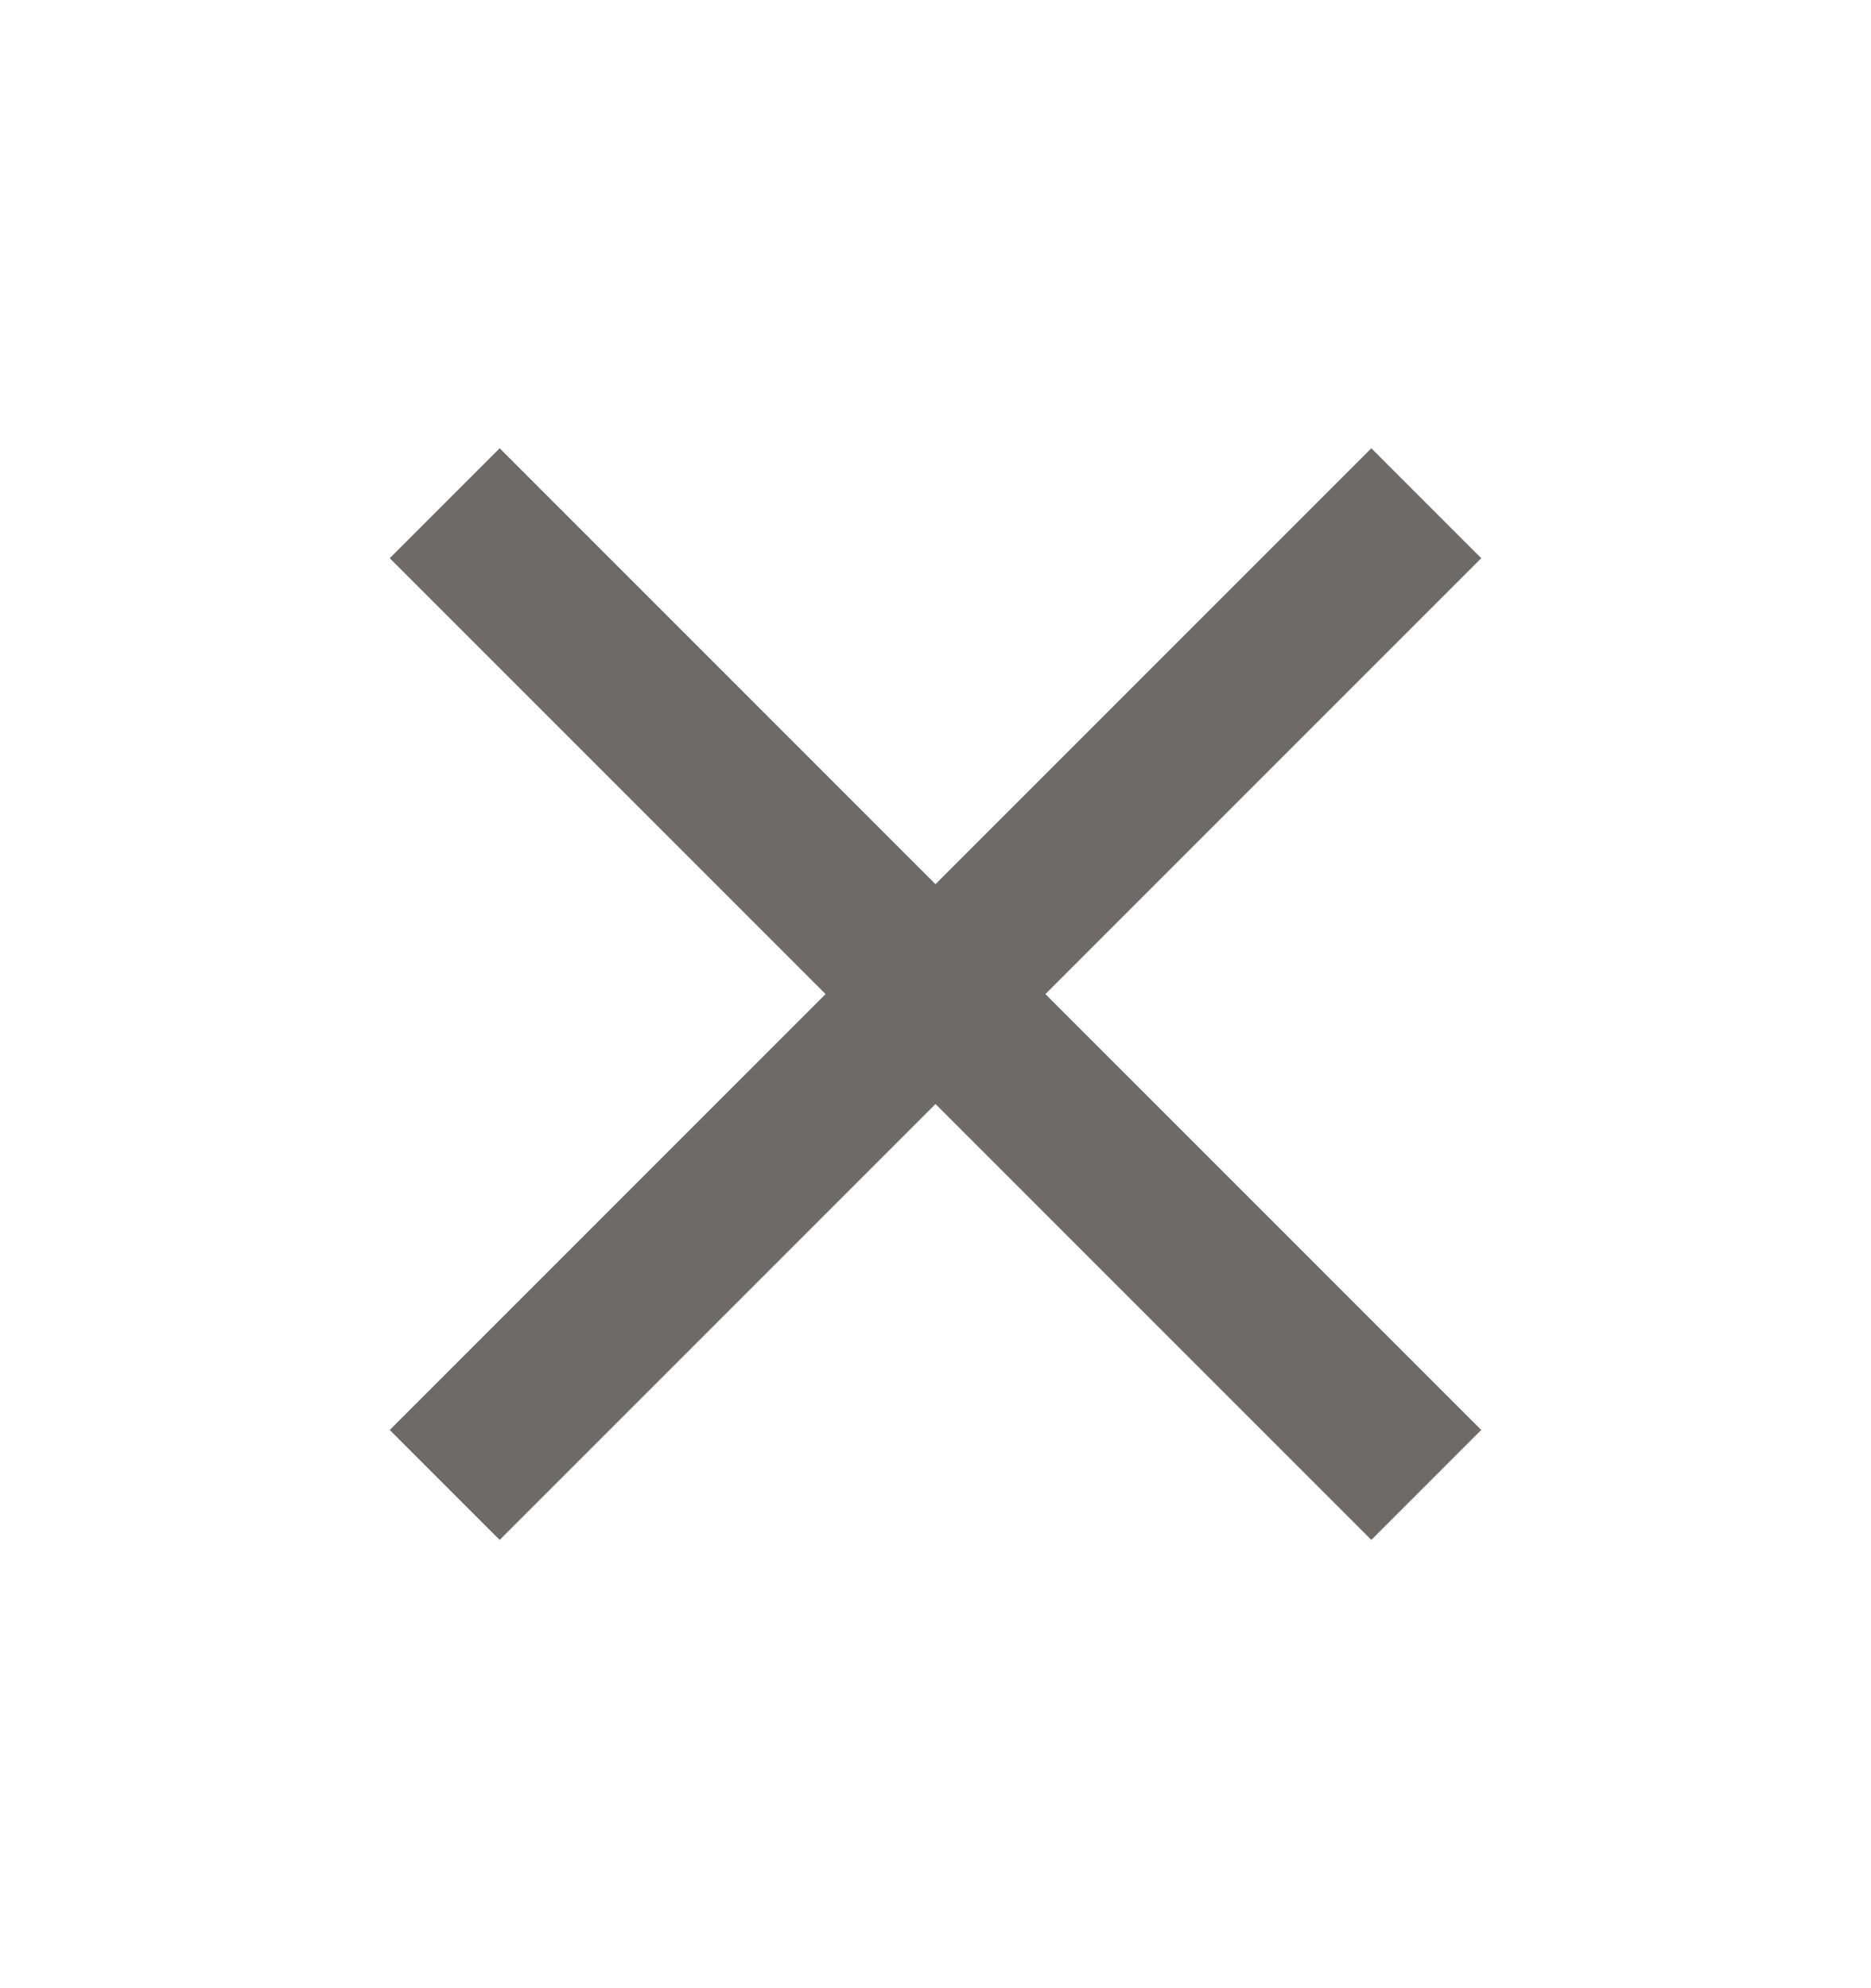 <svg width="16" height="17" viewBox="0 0 16 17" fill="none" xmlns="http://www.w3.org/2000/svg">
<path d="M12.667 4.773L11.727 3.833L8 7.56L4.273 3.833L3.333 4.773L7.06 8.5L3.333 12.227L4.273 13.167L8 9.44L11.727 13.167L12.667 12.227L8.94 8.5L12.667 4.773Z" fill="#6D6A68"/>
</svg>
